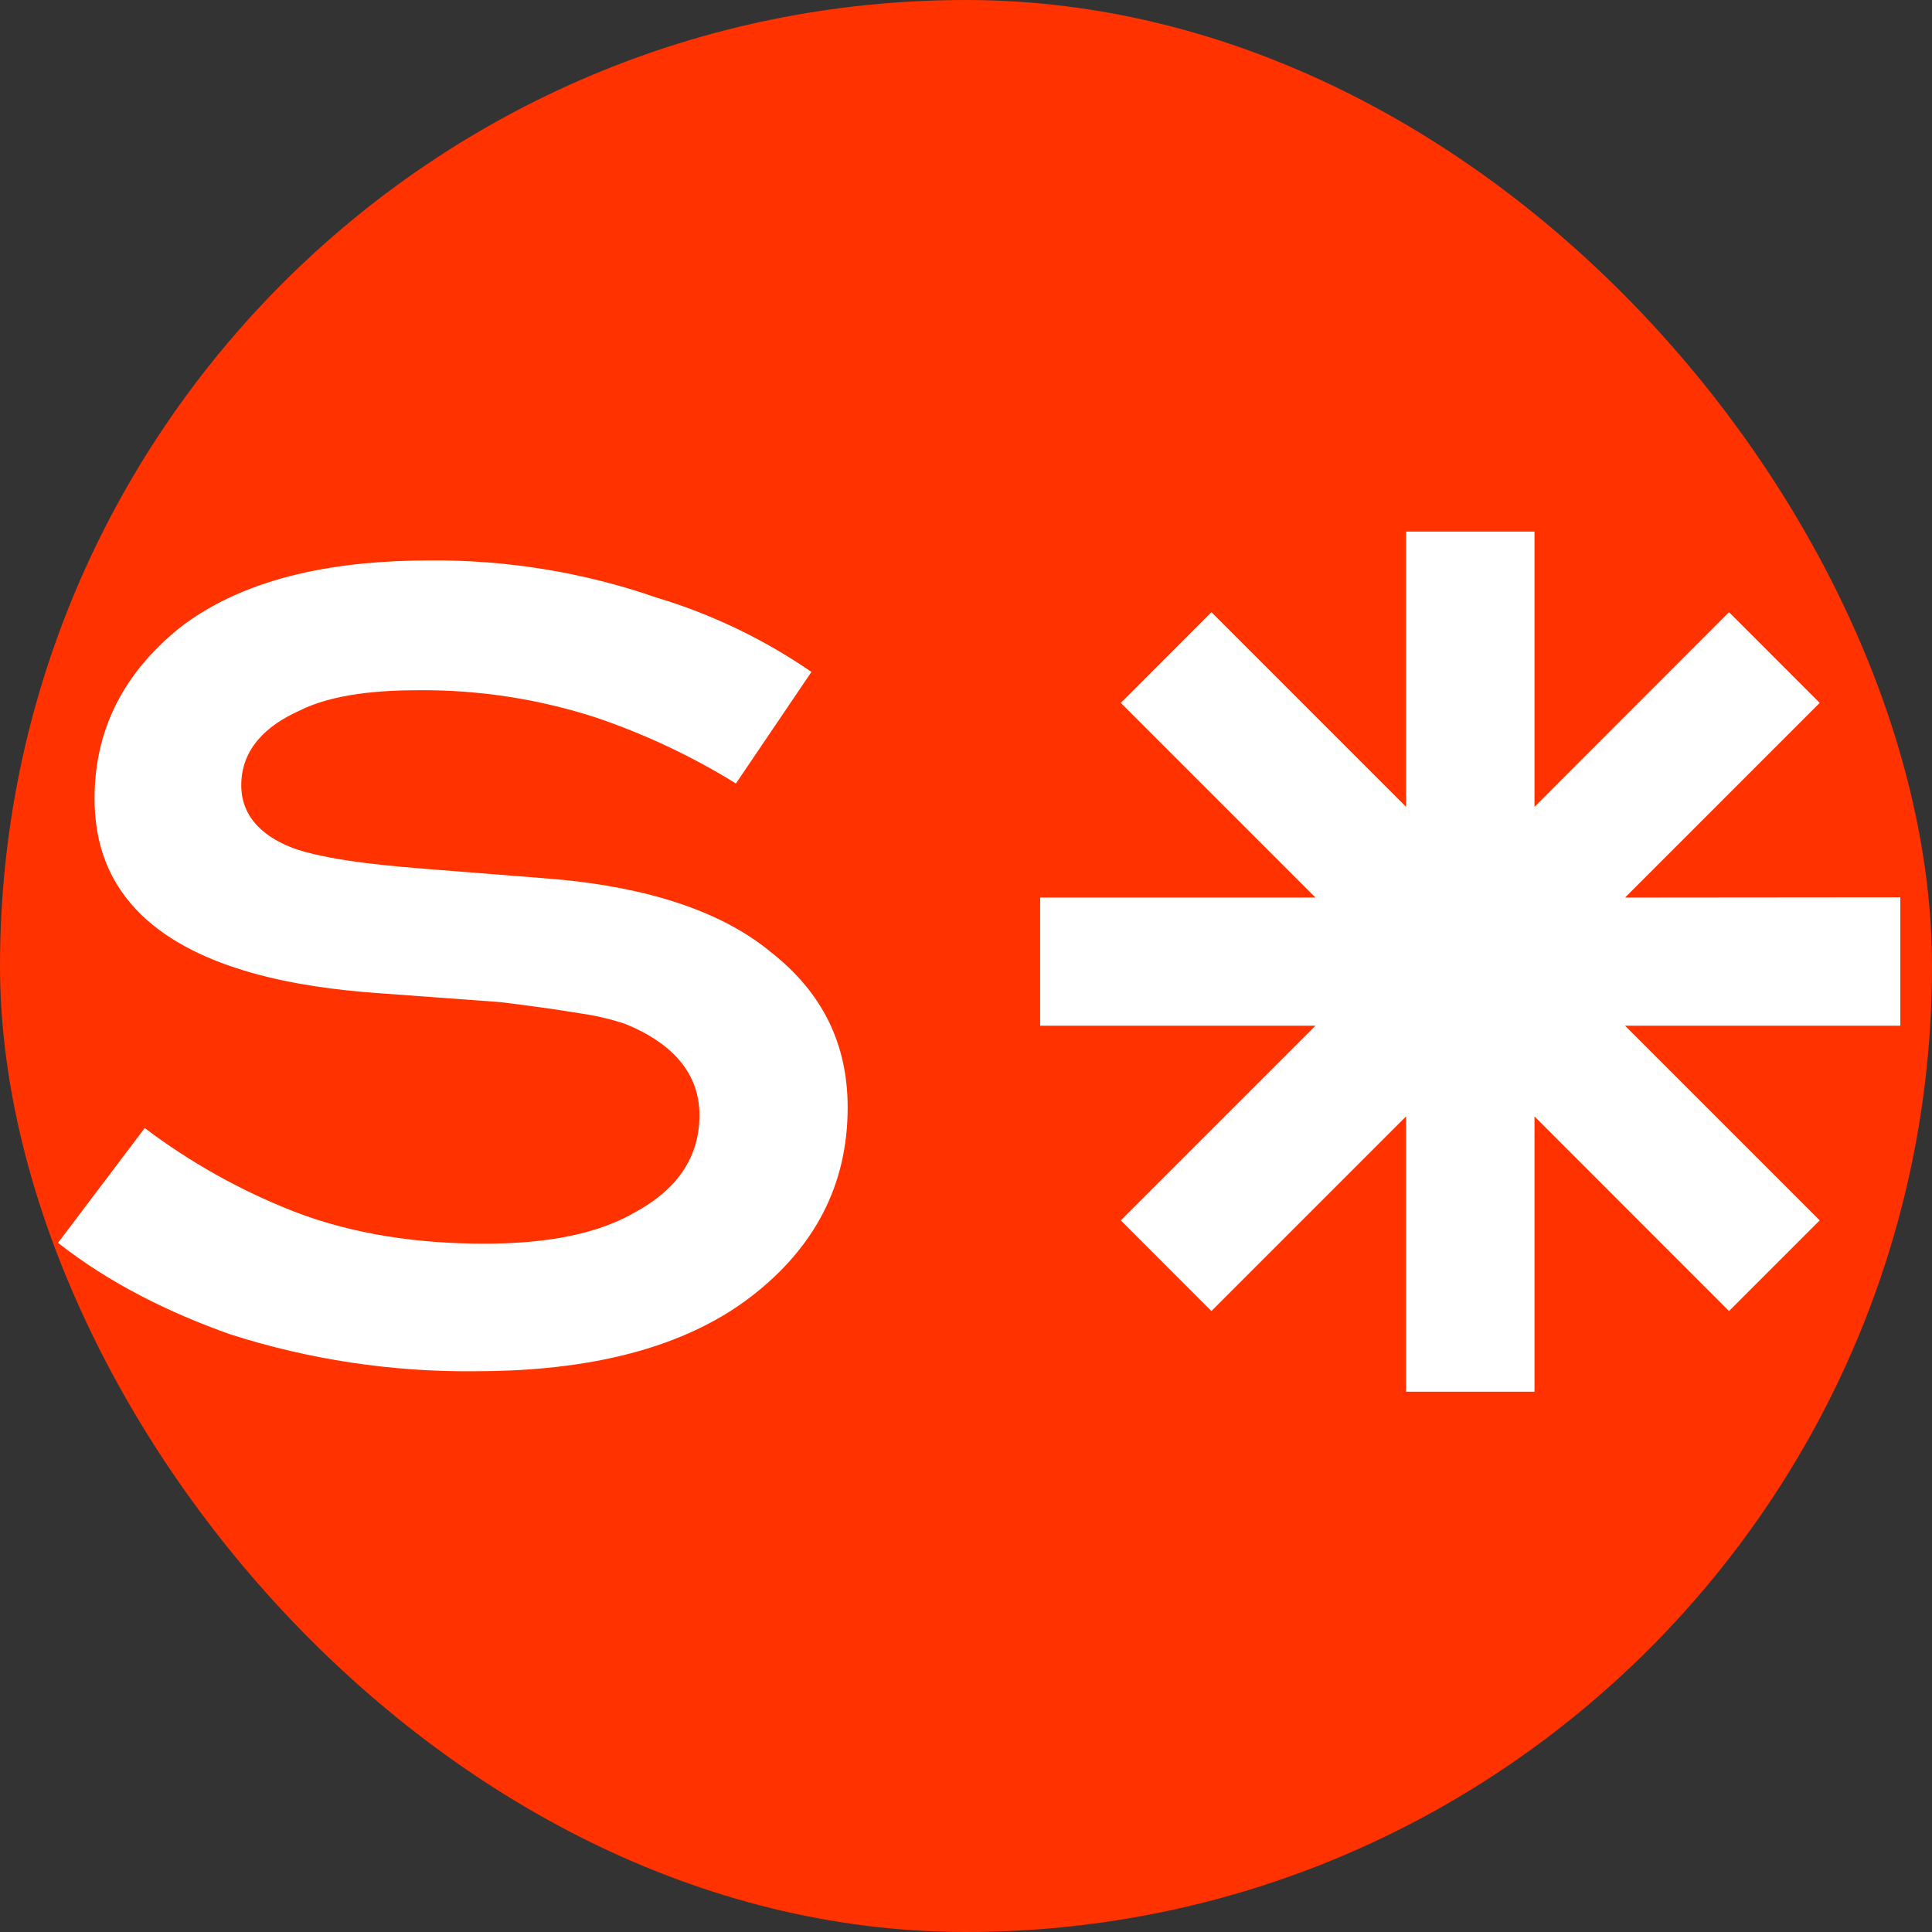<?xml version="1.0" encoding="UTF-8"?> <svg xmlns="http://www.w3.org/2000/svg" width="32" height="32" viewBox="0 0 32 32" fill="none"><rect x="0" y="0" width="32" height="32" fill="#333333" stroke="none"/><g clip-path="url(#clip0_5732_341)"><rect width="32" height="32" rx="16" fill="#FF3200"></rect><g clip-path="url(#clip1_5732_341)"><path d="M13.44 11.129C12.652 10.587 11.785 10.171 10.869 9.896C9.66 9.478 8.388 9.27 7.108 9.283C5.691 9.283 4.105 9.513 2.96 10.411C2.064 11.143 1.566 12.063 1.566 13.227C1.566 13.979 1.8 14.627 2.344 15.155C3.3 16.078 4.958 16.355 6.231 16.447L8.284 16.598C8.727 16.653 9.172 16.711 9.612 16.785C9.865 16.82 10.115 16.879 10.358 16.96C11.028 17.233 11.585 17.695 11.585 18.469C11.585 19.243 11.135 19.753 10.482 20.099C9.766 20.504 8.83 20.599 8.023 20.599C6.947 20.599 5.862 20.453 4.855 20.061C3.977 19.716 3.15 19.253 2.397 18.684L0.961 20.585C1.811 21.255 2.801 21.742 3.814 22.101C5.124 22.52 6.493 22.726 7.868 22.712C9.444 22.712 11.187 22.452 12.465 21.457C13.482 20.662 14.04 19.641 14.04 18.343C14.04 17.281 13.614 16.435 12.774 15.775C11.788 14.954 10.336 14.651 9.081 14.552L7.223 14.405C6.544 14.351 5.572 14.277 4.918 14.07C4.42 13.896 3.996 13.574 3.996 13.006C3.996 12.395 4.425 12.012 4.949 11.776C5.519 11.484 6.322 11.432 6.95 11.432C7.942 11.426 8.929 11.579 9.872 11.885C10.683 12.16 11.46 12.526 12.189 12.977L13.44 11.129ZM31.475 14.862V16.989H26.916L30.14 20.213L28.638 21.715L25.416 18.491V23.051H23.289V18.491L20.065 21.715L18.564 20.213L21.788 16.989H17.228V14.866H21.788L18.564 11.642L20.065 10.139L23.289 13.363V8.805H25.416V13.364L28.638 10.139L30.14 11.642L26.916 14.866L31.475 14.862Z" fill="white"></path></g></g><defs><clipPath id="clip0_5732_341"><rect width="32" height="32" rx="16" fill="white"></rect></clipPath><clipPath id="clip1_5732_341"><rect width="30.758" height="14.883" fill="white" transform="translate(0.961 8.555)"></rect></clipPath></defs></svg> 